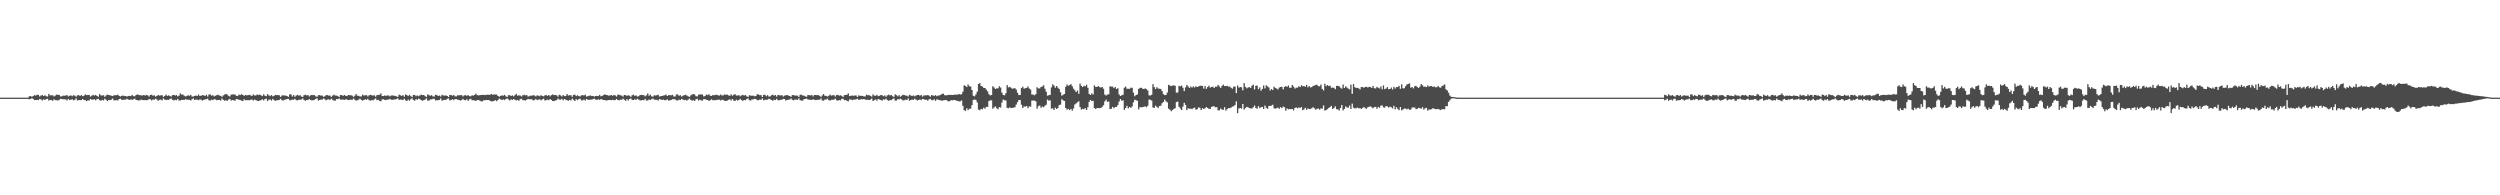 <?xml version="1.0" encoding="UTF-8"?>
<svg xmlns="http://www.w3.org/2000/svg" width="1920" height="150">
  <path d="M0 75.000h1v1.000H0zM1 75.000h1v1.000H1zM2 75.000h1v1.000H2zM3 75.000h1v1.000H3zM4 75.000h1v1.000H4zM5 75.000h1v1.000H5zM6 75.000h1v1.000H6zM7 75.000h1v1.000H7zM8 75.000h1v1.000H8zM9 75.000h1v1.000H9zM10 75.000h1v1.000H10zM11 75.000h1v1.000H11zM12 75.000h1v1.000H12zM13 75.000h1v1.000H13zM14 75.000h1v1.000H14zM15 75.000h1v1.000H15zM16 75.000h1v1.000H16zM17 75.000h1v1.000H17zM18 75.000h1v1.000H18zM19 75.000h1v1.000H19zM20 74.998h1v1.000H20zM21 74.997h1v1.000H21zM22 73.990h1v2.276H22zM23 73.713h1v2.262H23zM24 74.407h1v1.036H24zM25 73.704h1v2.288H25zM26 73.051h1v3.855H26zM27 73.430h1v3.392H27zM28 72.700h1v4.019H28zM29 72.908h1v4.066H29zM30 74.110h1v1.864H30zM31 73.385h1v2.993H31zM32 72.992h1v4.144H32zM33 73.742h1v2.567H33zM34 73.145h1v3.707H34zM35 73.954h1v2.110H35zM36 74.151h1v1.747H36zM37 72.102h1v5.115H37zM38 73.290h1v3.453H38zM39 73.168h1v3.695H39zM40 73.196h1v4.269H40zM41 74.064h1v2.165H41zM42 73.383h1v3.546H42zM43 72.711h1v4.273H43zM44 72.768h1v4.448H44zM45 72.959h1v3.713H45zM46 74.032h1v1.915H46zM47 73.963h1v2.075H47zM48 73.403h1v2.845H48zM49 73.508h1v2.793H49zM50 73.321h1v3.021H50zM51 73.069h1v4.090H51zM52 74.033h1v1.971H52zM53 73.566h1v3.297H53zM54 73.282h1v3.264H54zM55 73.889h1v2.331H55zM56 73.050h1v4.057H56zM57 73.527h1v3.099H57zM58 74.306h1v1.190H58zM59 73.197h1v3.998H59zM60 73.052h1v3.817H60zM61 73.750h1v3.084H61zM62 72.960h1v4.018H62zM63 73.896h1v2.151H63zM64 73.532h1v3.261H64zM65 72.483h1v4.482H65zM66 73.046h1v4.645H66zM67 72.902h1v4.217H67zM68 72.931h1v4.230H68zM69 74.198h1v1.831H69zM70 73.464h1v2.959H70zM71 72.785h1v3.818H71zM72 73.441h1v2.742H72zM73 72.932h1v4.104H73zM74 73.676h1v2.453H74zM75 74.270h1v1.593H75zM76 72.241h1v4.706H76zM77 73.288h1v4.099H77zM78 73.379h1v3.329H78zM79 73.130h1v4.064H79zM80 74.323h1v1.462H80zM81 73.309h1v3.350H81zM82 72.665h1v4.951H82zM83 72.973h1v3.785H83zM84 73.139h1v3.794H84zM85 73.508h1v2.963H85zM86 73.801h1v1.888H86zM87 73.210h1v3.868H87zM88 73.062h1v4.037H88zM89 73.141h1v3.708H89zM90 72.679h1v4.530H90zM91 73.615h1v2.441H91zM92 74.075h1v1.688H92zM93 73.643h1v2.994H93zM94 73.317h1v3.394H94zM95 73.780h1v2.703H95zM96 73.678h1v2.879H96zM97 74.198h1v1.626H97zM98 73.725h1v2.728H98zM99 73.639h1v3.115H99zM100 73.757h1v2.553H100zM101 72.879h1v3.799H101zM102 73.888h1v2.358H102zM103 73.915h1v1.823H103zM104 73.029h1v3.794H104zM105 72.434h1v4.448H105zM106 72.884h1v4.349H106zM107 73.051h1v3.973H107zM108 73.282h1v3.187H108zM109 73.312h1v3.517H109zM110 72.972h1v3.975H110zM111 73.404h1v3.456H111zM112 72.928h1v4.079H112zM113 73.259h1v3.606H113zM114 74.121h1v1.853H114zM115 72.980h1v3.365H115zM116 72.681h1v4.431H116zM117 73.515h1v2.924H117zM118 73.189h1v3.416H118zM119 74.176h1v1.616H119zM120 73.656h1v2.712H120zM121 72.925h1v4.533H121zM122 73.444h1v3.206H122zM123 73.192h1v3.377H123zM124 73.092h1v4.057H124zM125 74.375h1v1.269H125zM126 73.681h1v2.771H126zM127 72.656h1v4.219H127zM128 73.615h1v3.037H128zM129 73.227h1v3.466H129zM130 73.718h1v2.246H130zM131 74.189h1v1.436H131zM132 73.038h1v3.597H132zM133 72.877h1v4.262H133zM134 73.362h1v3.282H134zM135 72.993h1v4.019H135zM136 73.971h1v1.979H136zM137 73.497h1v3.732H137zM138 71.751h1v5.421H138zM139 72.594h1v4.149H139zM140 72.649h1v4.060H140zM141 73.464h1v3.274H141zM142 74.074h1v2.066H142zM143 73.604h1v2.957H143zM144 73.150h1v3.444H144zM145 73.521h1v3.126H145zM146 72.782h1v4.466H146zM147 74.127h1v2.044H147zM148 74.076h1v1.547H148zM149 73.668h1v3.085H149zM150 73.345h1v3.159H150zM151 73.664h1v2.921H151zM152 72.613h1v4.346H152zM153 73.713h1v2.650H153zM154 73.463h1v3.093H154zM155 73.053h1v4.197H155zM156 73.228h1v3.575H156zM157 73.688h1v2.551H157zM158 72.823h1v3.415H158zM159 74.125h1v1.607H159zM160 72.530h1v4.536H160zM161 72.533h1v4.669H161zM162 73.478h1v3.049H162zM163 73.127h1v3.799H163zM164 74.059h1v2.052H164zM165 73.545h1v2.850H165zM166 73.083h1v3.852H166zM167 72.766h1v4.030H167zM168 73.383h1v3.331H168zM169 73.634h1v3.645H169zM170 74.353h1v1.307H170zM171 73.252h1v3.433H171zM172 72.582h1v4.790H172zM173 72.196h1v4.754H173zM174 72.570h1v4.933H174zM175 73.583h1v2.852H175zM176 74.097h1v1.835H176zM177 72.719h1v4.527H177zM178 72.568h1v4.247H178zM179 72.430h1v4.657H179zM180 72.659h1v4.653H180zM181 73.514h1v2.578H181zM182 73.782h1v2.401H182zM183 72.581h1v4.072H183zM184 72.992h1v3.823H184zM185 72.393h1v4.905H185zM186 72.867h1v4.739H186zM187 73.622h1v2.613H187zM188 72.918h1v4.123H188zM189 73.236h1v3.670H189zM190 73.092h1v3.804H190zM191 72.790h1v4.207H191zM192 73.212h1v3.445H192zM193 73.740h1v2.723H193zM194 72.563h1v4.640H194zM195 73.270h1v3.202H195zM196 73.336h1v3.580H196zM197 72.524h1v4.844H197zM198 72.993h1v4.557H198zM199 72.608h1v4.643H199zM200 73.220h1v3.678H200zM201 73.787h1v2.471H201zM202 72.470h1v4.692H202zM203 73.540h1v2.596H203zM204 73.875h1v1.838H204zM205 72.314h1v5.232H205zM206 73.207h1v3.362H206zM207 73.841h1v2.569H207zM208 73.014h1v4.258H208zM209 73.996h1v1.951H209zM210 73.647h1v3.232H210zM211 72.880h1v4.577H211zM212 73.125h1v3.863H212zM213 72.983h1v4.036H213zM214 73.206h1v3.484H214zM215 74.419h1v1.441H215zM216 73.363h1v3.566H216zM217 73.157h1v4.086H217zM218 73.378h1v3.279H218zM219 73.413h1v2.953H219zM220 73.758h1v2.300H220zM221 74.394h1v1.488H221zM222 72.455h1v4.505H222zM223 72.512h1v4.444H223zM224 74.069h1v2.400H224zM225 72.997h1v3.660H225zM226 74.320h1v1.573H226zM227 73.411h1v3.564H227zM228 72.787h1v4.245H228zM229 73.487h1v3.182H229zM230 73.038h1v3.485H230zM231 74.152h1v2.227H231zM232 74.428h1v1.176H232zM233 73.147h1v3.581H233zM234 72.694h1v4.732H234zM235 73.311h1v3.435H235zM236 72.980h1v3.923H236zM237 74.109h1v1.895H237zM238 73.271h1v3.517H238zM239 72.859h1v4.186H239zM240 73.102h1v3.903H240zM241 73.007h1v3.694H241zM242 74.000h1v1.978H242zM243 74.347h1v1.099H243zM244 73.166h1v4.112H244zM245 72.986h1v3.837H245zM246 73.466h1v3.022H246zM247 73.345h1v3.187H247zM248 74.359h1v1.257H248zM249 73.946h1v2.348H249zM250 72.991h1v4.105H250zM251 73.042h1v3.411H251zM252 73.441h1v2.855H252zM253 73.429h1v3.321H253zM254 74.375h1v1.347H254zM255 73.431h1v3.211H255zM256 72.714h1v4.597H256zM257 73.365h1v3.901H257zM258 73.405h1v2.698H258zM259 73.829h1v2.370H259zM260 74.477h1v1.072H260zM261 72.974h1v3.493H261zM262 73.057h1v3.563H262zM263 73.633h1v2.828H263zM264 72.930h1v3.828H264zM265 73.584h1v2.629H265zM266 73.826h1v2.627H266zM267 72.957h1v3.936H267zM268 73.135h1v3.574H268zM269 73.104h1v3.467H269zM270 73.466h1v3.159H270zM271 74.381h1v1.289H271zM272 73.535h1v3.032H272zM273 72.245h1v5.096H273zM274 73.456h1v3.505H274zM275 73.605h1v2.910H275zM276 74.113h1v1.684H276zM277 74.048h1v2.697H277zM278 72.646h1v4.603H278zM279 73.398h1v3.403H279zM280 73.170h1v3.084H280zM281 73.046h1v3.601H281zM282 74.086h1v1.810H282zM283 73.162h1v3.832H283zM284 72.826h1v4.488H284zM285 73.141h1v3.705H285zM286 73.411h1v3.684H286zM287 73.156h1v3.126H287zM288 74.248h1v1.385H288zM289 73.085h1v3.856H289zM290 72.897h1v3.775H290zM291 72.748h1v4.734H291zM292 71.750h1v6.068H292zM293 73.657h1v2.753H293zM294 73.766h1v2.457H294zM295 73.313h1v3.409H295zM296 73.554h1v3.347H296zM297 73.333h1v3.135H297zM298 73.302h1v3.185H298zM299 74.040h1v1.899H299zM300 73.347h1v3.242H300zM301 73.273h1v3.364H301zM302 73.522h1v2.988H302zM303 73.650h1v2.710H303zM304 74.026h1v2.001H304zM305 74.399h1v1.116H305zM306 72.674h1v4.019H306zM307 73.147h1v3.303H307zM308 73.615h1v2.970H308zM309 73.069h1v3.780H309zM310 74.232h1v1.541H310zM311 72.489h1v4.583H311zM312 73.078h1v4.473H312zM313 73.791h1v2.640H313zM314 72.878h1v4.434H314zM315 73.824h1v2.342H315zM316 74.533h1v1.000H316zM317 72.948h1v3.925H317zM318 72.886h1v4.414H318zM319 73.857h1v2.318H319zM320 73.289h1v3.301H320zM321 73.905h1v1.812H321zM322 73.249h1v2.970H322zM323 72.656h1v4.238H323zM324 73.044h1v4.315H324zM325 72.916h1v3.975H325zM326 73.890h1v2.613H326zM327 74.415h1v1.115H327zM328 72.435h1v4.891H328zM329 73.105h1v4.097H329zM330 73.551h1v2.858H330zM331 73.044h1v3.278H331zM332 74.016h1v1.850H332zM333 74.123h1v1.770H333zM334 72.733h1v4.445H334zM335 73.013h1v4.016H335zM336 73.728h1v3.246H336zM337 73.377h1v3.370H337zM338 74.137h1v1.455H338zM339 72.831h1v4.592H339zM340 73.322h1v3.497H340zM341 73.426h1v3.249H341zM342 73.275h1v3.454H342zM343 73.745h1v2.143H343zM344 74.515h1v1.125H344zM345 72.912h1v4.245H345zM346 72.918h1v3.878H346zM347 73.598h1v2.605H347zM348 72.848h1v4.095H348zM349 73.969h1v2.105H349zM350 74.011h1v2.112H350zM351 73.155h1v3.379H351zM352 73.284h1v3.437H352zM353 73.048h1v4.209H353zM354 72.998h1v3.909H354zM355 74.049h1v1.852H355zM356 73.242h1v3.587H356zM357 73.072h1v3.918H357zM358 73.606h1v2.641H358zM359 73.020h1v4.425H359zM360 73.826h1v2.490H360zM361 73.952h1v1.900H361zM362 73.235h1v3.718H362zM363 73.410h1v3.574H363zM364 72.845h1v4.312H364zM365 71.952h1v5.492H365zM366 73.051h1v3.905H366zM367 73.260h1v3.464H367zM368 73.095h1v4.208H368zM369 72.945h1v4.849H369zM370 72.849h1v5.050H370zM371 72.848h1v4.125H371zM372 73.037h1v4.010H372zM373 72.824h1v3.979H373zM374 72.720h1v4.112H374zM375 72.823h1v4.007H375zM376 72.701h1v4.758H376zM377 72.165h1v5.765H377zM378 72.871h1v4.833H378zM379 72.446h1v5.019H379zM380 72.631h1v4.256H380zM381 72.658h1v5.111H381zM382 73.715h1v2.970H382zM383 74.273h1v1.383H383zM384 73.668h1v2.604H384zM385 73.198h1v3.633H385zM386 73.524h1v2.829H386zM387 72.787h1v4.139H387zM388 73.916h1v2.186H388zM389 74.476h1v1.072H389zM390 73.100h1v3.277H390zM391 73.056h1v4.085H391zM392 73.718h1v2.596H392zM393 73.280h1v3.482H393zM394 73.967h1v2.051H394zM395 73.105h1v3.468H395zM396 72.089h1v5.070H396zM397 73.479h1v3.251H397zM398 73.190h1v4.219H398zM399 73.347h1v2.844H399zM400 74.099h1v1.721H400zM401 73.220h1v3.689H401zM402 72.736h1v4.214H402zM403 73.265h1v3.950H403zM404 72.962h1v3.704H404zM405 74.074h1v1.869H405zM406 73.951h1v2.293H406zM407 73.407h1v2.831H407zM408 73.505h1v2.793H408zM409 73.096h1v4.044H409zM410 73.326h1v3.507H410zM411 74.047h1v1.938H411zM412 73.271h1v3.613H412zM413 73.398h1v3.162H413zM414 73.956h1v2.270H414zM415 73.067h1v4.029H415zM416 73.725h1v2.591H416zM417 73.990h1v1.775H417zM418 73.199h1v3.989H418zM419 73.060h1v3.828H419zM420 73.587h1v2.945H420zM421 72.965h1v4.013H421zM422 73.993h1v2.052H422zM423 73.071h1v3.727H423zM424 72.489h1v5.066H424zM425 73.049h1v4.645H425zM426 72.912h1v4.249H426zM427 73.221h1v3.730H427zM428 74.255h1v1.400H428zM429 72.777h1v3.668H429zM430 73.258h1v3.351H430zM431 74.012h1v1.868H431zM432 72.944h1v4.088H432zM433 73.838h1v2.206H433zM434 73.795h1v2.793H434zM435 72.236h1v4.710H435zM436 73.293h1v4.095H436zM437 73.176h1v3.534H437zM438 73.129h1v4.065H438zM439 74.324h1v1.361H439zM440 72.977h1v3.738H440zM441 72.669h1v4.943H441zM442 73.822h1v2.248H442zM443 73.145h1v3.783H443zM444 73.802h1v2.342H444zM445 74.064h1v1.710H445zM446 73.211h1v3.865H446zM447 73.062h1v4.033H447zM448 73.292h1v3.176H448zM449 72.686h1v4.516H449zM450 74.134h1v1.862H450zM451 73.808h1v2.828H451zM452 73.522h1v3.188H452zM453 73.318h1v3.126H453zM454 73.780h1v2.775H454zM455 73.679h1v2.457H455zM456 74.199h1v1.503H456zM457 73.725h1v2.778H457zM458 73.639h1v3.115H458zM459 73.842h1v2.335H459zM460 72.881h1v3.794H460zM461 73.917h1v2.157H461zM462 73.632h1v2.825H462zM463 73.031h1v3.791H463zM464 72.435h1v4.447H464zM465 72.887h1v4.345H465zM466 73.051h1v3.973H466zM467 73.488h1v3.339H467zM468 73.313h1v3.429H468zM469 72.973h1v3.973H469zM470 73.598h1v3.071H470zM471 72.930h1v4.076H471zM472 73.260h1v3.606H472zM473 74.121h1v1.852H473zM474 72.681h1v4.100H474zM475 72.735h1v4.377H475zM476 73.191h1v3.333H476zM477 73.401h1v3.202H477zM478 74.183h1v1.609H478zM479 72.926h1v3.709H479zM480 73.039h1v4.418H480zM481 73.679h1v2.466H481zM482 73.093h1v4.055H482zM483 73.523h1v2.533H483zM484 74.375h1v1.206H484zM485 73.189h1v3.565H485zM486 72.656h1v4.218H486zM487 73.617h1v2.639H487zM488 73.228h1v3.465H488zM489 74.141h1v1.692H489zM490 73.881h1v2.548H490zM491 73.038h1v4.036H491zM492 72.878h1v4.261H492zM493 72.993h1v3.818H493zM494 73.092h1v3.919H494zM495 73.971h1v1.970H495zM496 73.217h1v4.011H496zM497 71.752h1v5.420H497zM498 73.574h1v2.813H498zM499 72.649h1v4.089H499zM500 74.031h1v2.109H500zM501 74.187h1v1.484H501zM502 73.150h1v3.412H502zM503 73.352h1v3.294H503zM504 73.133h1v3.513H504zM505 72.782h1v4.466H505zM506 74.127h1v1.943H506zM507 73.834h1v2.626H507zM508 73.668h1v3.085H508zM509 73.345h1v3.159H509zM510 73.184h1v3.772H510zM511 72.614h1v4.346H511zM512 73.713h1v2.596H512zM513 73.053h1v4.196H513zM514 73.065h1v3.998H514zM515 73.228h1v3.575H515zM516 72.823h1v3.416H516zM517 74.102h1v2.077H517zM518 74.061h1v2.288H518zM519 72.530h1v4.535H519zM520 72.533h1v4.669H520zM521 73.596h1v2.883H521zM522 73.127h1v3.799H522zM523 74.155h1v1.848H523zM524 73.545h1v2.908H524zM525 73.083h1v3.852H525zM526 72.766h1v3.930H526zM527 73.383h1v3.896H527zM528 73.927h1v2.603H528zM529 74.410h1v1.250H529zM530 73.246h1v3.438H530zM531 72.582h1v4.790H531zM532 72.196h1v4.754H532zM533 72.570h1v4.933H533zM534 73.856h1v2.360H534zM535 74.077h1v1.825H535zM536 72.719h1v4.527H536zM537 72.568h1v4.029H537zM538 72.430h1v4.657H538zM539 72.659h1v4.652H539zM540 74.033h1v2.059H540zM541 73.782h1v2.425H541zM542 72.581h1v4.072H542zM543 72.992h1v3.823H543zM544 72.393h1v5.213H544zM545 73.514h1v3.366H545zM546 73.657h1v2.608H546zM547 72.918h1v4.123H547zM548 73.236h1v3.670H548zM549 72.790h1v4.207H549zM550 72.859h1v3.764H550zM551 73.212h1v3.445H551zM552 73.447h1v3.092H552zM553 72.563h1v4.640H553zM554 73.296h1v3.227H554zM555 73.229h1v3.687H555zM556 72.524h1v4.844H556zM557 72.813h1v4.737H557zM558 72.608h1v4.643H558zM559 73.268h1v3.370H559zM560 73.596h1v2.662H560zM561 72.470h1v4.692H561zM562 73.540h1v2.483H562zM563 72.829h1v4.319H563zM564 72.314h1v5.232H564zM565 73.336h1v3.233H565zM566 73.399h1v3.873H566zM567 73.014h1v3.737H567zM568 73.996h1v1.951H568zM569 73.271h1v3.608H569zM570 72.880h1v4.577H570zM571 73.441h1v3.355H571zM572 72.983h1v4.036H572zM573 73.966h1v2.112H573zM574 74.467h1v1.039H574zM575 73.157h1v3.771H575zM576 73.378h1v3.865H576zM577 73.590h1v2.740H577zM578 73.413h1v2.953H578zM579 73.910h1v1.990H579zM580 73.775h1v2.320H580zM581 72.455h1v4.505H581zM582 72.512h1v4.444H582zM583 73.119h1v3.385H583zM584 72.997h1v3.660H584zM585 74.497h1v1.138H585zM586 72.790h1v4.243H586zM587 72.787h1v3.838H587zM588 73.858h1v2.810H588zM589 73.038h1v3.485H589zM590 74.152h1v1.692H590zM591 74.031h1v2.206H591zM592 73.147h1v3.581H592zM593 72.694h1v4.732H593zM594 73.490h1v3.074H594zM595 72.980h1v3.923H595zM596 74.193h1v1.687H596zM597 72.859h1v4.186H597zM598 73.102h1v3.903H598zM599 73.382h1v3.286H599zM600 73.007h1v3.694H600zM601 74.112h1v1.793H601zM602 73.465h1v2.590H602zM603 73.166h1v4.112H603zM604 72.986h1v3.837H604zM605 73.345h1v3.187H605zM606 73.718h1v2.703H606zM607 74.363h1v1.253H607zM608 72.991h1v3.665H608zM609 73.042h1v4.054H609zM610 73.392h1v3.061H610zM611 73.441h1v3.123H611zM612 73.429h1v3.321H612zM613 74.459h1v1.057H613zM614 72.804h1v4.087H614zM615 72.714h1v4.597H615zM616 73.365h1v3.901H616zM617 73.405h1v2.794H617zM618 74.093h1v1.875H618zM619 74.237h1v1.448H619zM620 72.974h1v3.493H620zM621 73.057h1v3.564H621zM622 73.324h1v3.318H622zM623 72.930h1v3.828H623zM624 74.033h1v2.181H624zM625 72.957h1v3.703H625zM626 72.985h1v3.908H626zM627 73.135h1v3.573H627zM628 73.104h1v3.484H628zM629 73.531h1v3.094H629zM630 74.383h1v1.140H630zM631 73.333h1v3.753H631zM632 72.245h1v5.096H632zM633 73.515h1v3.000H633zM634 73.605h1v2.846H634zM635 74.150h1v1.606H635zM636 73.516h1v3.446H636zM637 72.646h1v4.603H637zM638 73.398h1v3.269H638zM639 73.170h1v3.477H639zM640 73.046h1v3.501H640zM641 74.120h1v1.618H641zM642 73.005h1v3.989H642zM643 72.826h1v4.488H643zM644 73.486h1v3.360H644zM645 73.156h1v3.939H645zM646 73.620h1v2.305H646zM647 74.462h1v1.435H647zM648 73.085h1v3.856H648zM649 72.897h1v3.892H649zM650 72.743h1v4.739H650zM651 71.750h1v6.068H651zM652 73.762h1v2.648H652zM653 73.600h1v2.823H653zM654 73.313h1v3.588H654zM655 73.554h1v2.995H655zM656 73.333h1v3.154H656zM657 73.302h1v3.053H657zM658 74.426h1v1.411H658zM659 73.273h1v3.364H659zM660 73.522h1v3.026H660zM661 73.606h1v2.535H661zM662 73.650h1v2.710H662zM663 74.026h1v2.001H663zM664 74.087h1v2.423H664zM665 72.674h1v4.019H665zM666 73.147h1v3.439H666zM667 73.069h1v3.780H667zM668 73.625h1v2.883H668zM669 74.232h1v1.427H669zM670 72.489h1v5.062H670zM671 73.460h1v3.505H671zM672 73.565h1v2.815H672zM673 72.878h1v4.434H673zM674 73.824h1v2.225H674zM675 73.594h1v2.848H675zM676 72.886h1v3.987H676zM677 73.162h1v4.138H677zM678 73.857h1v2.435H678zM679 73.289h1v3.301H679zM680 74.279h1v1.439H680zM681 73.197h1v3.697H681zM682 72.656h1v4.703H682zM683 73.246h1v3.704H683zM684 72.916h1v3.975H684zM685 73.890h1v2.230H685zM686 74.422h1v1.109H686zM687 72.435h1v4.891H687zM688 73.105h1v4.097H688zM689 73.958h1v2.108H689zM690 73.044h1v3.278H690zM691 74.310h1v1.444H691zM692 73.528h1v2.837H692zM693 72.733h1v4.445H693zM694 73.018h1v3.956H694zM695 73.377h1v3.130H695zM696 73.512h1v3.235H696zM697 74.137h1v1.443H697zM698 72.831h1v4.592H698zM699 73.322h1v3.497H699zM700 73.803h1v2.646H700zM701 73.275h1v3.454H701zM702 73.978h1v1.870H702zM703 73.434h1v3.040H703zM704 72.912h1v4.245H704zM705 72.918h1v3.858H705zM706 73.469h1v2.919H706zM707 72.848h1v4.095H707zM708 74.174h1v1.813H708zM709 73.387h1v2.820H709zM710 73.155h1v3.565H710zM711 73.284h1v3.296H711zM712 72.998h1v4.260H712zM713 73.441h1v2.906H713zM714 74.265h1v1.636H714zM715 73.072h1v3.757H715zM716 73.277h1v3.714H716zM717 73.770h1v2.477H717zM718 73.020h1v4.425H718zM719 73.866h1v2.441H719zM720 73.432h1v3.090H720zM721 73.235h1v3.718H721zM722 72.845h1v4.139H722zM723 72.091h1v5.353H723zM724 71.952h1v5.063H724zM725 73.051h1v3.905H725zM726 73.260h1v3.464H726zM727 73.095h1v4.208H727zM728 72.827h1v5.093H728zM729 72.892h1v4.729H729zM730 72.835h1v4.023H730zM731 72.941h1v4.124H731zM732 72.840h1v3.972H732zM733 72.671h1v4.172H733zM734 72.715h1v4.668H734zM735 72.666h1v4.775H735zM736 72.158h1v5.748H736zM737 72.615h1v5.145H737zM738 72.395h1v4.686H738zM739 70.474h1v10.830H739zM740 65.541h1v19.079H740zM741 65.976h1v19.184H741zM742 66.858h1v16.268H742zM743 64.865h1v19.725H743zM744 66.198h1v17.382H744zM745 66.436h1v16.994H745zM746 69.130h1v11.626H746zM747 73.515h1v3.230H747zM748 73.981h1v2.384H748zM749 72.506h1v4.258H749zM750 70.432h1v8.187H750zM751 64.532h1v19.569H751zM752 63.790h1v20.894H752zM753 66.021h1v17.615H753zM754 66.444h1v17.453H754zM755 67.491h1v15.207H755zM756 67.599h1v15.883H756zM757 68.843h1v13.193H757zM758 70.216h1v11.900H758zM759 72.397h1v5.288H759zM760 73.261h1v3.754H760zM761 72.937h1v4.172H761zM762 66.257h1v17.227H762zM763 67.227h1v15.326H763zM764 68.327h1v13.344H764zM765 67.819h1v15.323H765zM766 67.896h1v16.012H766zM767 66.248h1v15.974H767zM768 67.231h1v15.363H768zM769 71.108h1v7.620H769zM770 72.948h1v3.503H770zM771 73.238h1v3.717H771zM772 71.626h1v5.561H772zM773 65.331h1v17.518H773zM774 67.124h1v16.014H774zM775 66.700h1v15.730H775zM776 67.377h1v15.640H776zM777 68.189h1v14.659H777zM778 67.864h1v14.839H778zM779 67.732h1v14.600H779zM780 68.801h1v11.460H780zM781 71.216h1v7.269H781zM782 73.046h1v3.768H782zM783 72.934h1v3.962H783zM784 67.633h1v12.800H784zM785 66.538h1v16.393H785zM786 68.095h1v13.563H786zM787 67.715h1v14.218H787zM788 67.457h1v13.963H788zM789 66.429h1v16.644H789zM790 67.979h1v13.706H790zM791 68.763h1v13.206H791zM792 72.605h1v4.668H792zM793 72.586h1v4.677H793zM794 73.172h1v4.060H794zM795 72.321h1v5.515H795zM796 67.015h1v16.477H796zM797 67.901h1v13.654H797zM798 67.885h1v13.113H798zM799 66.883h1v15.868H799zM800 66.413h1v15.405H800zM801 65.476h1v16.910H801zM802 68.120h1v13.130H802zM803 70.423h1v9.997H803zM804 73.470h1v2.996H804zM805 73.133h1v4.188H805zM806 72.840h1v4.194H806zM807 67.107h1v16.364H807zM808 64.786h1v18.408H808zM809 65.746h1v18.727H809zM810 67.371h1v15.340H810zM811 66.033h1v17.695H811zM812 67.335h1v15.523H812zM813 68.335h1v12.357H813zM814 70.856h1v9.498H814zM815 73.488h1v2.708H815zM816 72.736h1v4.362H816zM817 72.206h1v5.327H817zM818 66.616h1v16.400H818zM819 64.924h1v19.340H819zM820 65.844h1v17.755H820zM821 65.346h1v19.193H821zM822 64.586h1v18.998H822zM823 66.186h1v18.876H823zM824 68.122h1v15.144H824zM825 69.381h1v10.841H825zM826 70.725h1v8.672H826zM827 69.542h1v9.060H827zM828 72.060h1v5.659H828zM829 64.210h1v17.995H829zM830 65.965h1v18.220H830zM831 66.849h1v16.696H831zM832 65.904h1v17.991H832zM833 66.252h1v16.817H833zM834 65.098h1v19.358H834zM835 67.415h1v14.984H835zM836 72.153h1v6.093H836zM837 72.902h1v3.839H837zM838 71.679h1v5.870H838zM839 72.603h1v4.754H839zM840 65.596h1v17.275H840zM841 66.783h1v16.914H841zM842 66.753h1v16.226H842zM843 66.070h1v16.930H843zM844 66.920h1v16.072H844zM845 67.237h1v15.761H845zM846 66.828h1v15.266H846zM847 68.148h1v12.717H847zM848 72.597h1v5.301H848zM849 73.388h1v3.113H849zM850 72.580h1v5.646H850zM851 72.421h1v5.437H851zM852 66.303h1v17.401H852zM853 66.508h1v17.011H853zM854 66.531h1v15.561H854zM855 67.676h1v15.468H855zM856 66.793h1v15.446H856zM857 68.358h1v13.742H857zM858 67.665h1v13.087H858zM859 72.547h1v5.471H859zM860 73.704h1v2.356H860zM861 73.176h1v4.235H861zM862 72.734h1v4.272H862zM863 67.318h1v17.044H863zM864 66.501h1v16.517H864zM865 68.165h1v13.088H865zM866 68.166h1v15.049H866zM867 68.245h1v13.914H867zM868 67.316h1v15.518H868zM869 67.425h1v14.222H869zM870 71.103h1v7.492H870zM871 73.935h1v2.597H871zM872 72.938h1v4.045H872zM873 72.567h1v4.794H873zM874 68.320h1v15.693H874zM875 67.441h1v14.818H875zM876 67.437h1v14.935H876zM877 68.076h1v14.259H877zM878 68.391h1v13.613H878zM879 67.898h1v13.708H879zM880 68.500h1v13.810H880zM881 69.479h1v11.790H881zM882 73.234h1v3.204H882zM883 73.343h1v3.317H883zM884 72.764h1v4.477H884zM885 64.621h1v17.933H885zM886 66.919h1v15.988H886zM887 68.383h1v12.779H887zM888 66.975h1v15.173H888zM889 68.008h1v14.970H889zM890 68.145h1v13.271H890zM891 68.281h1v12.911H891zM892 69.980h1v9.344H892zM893 72.276h1v6.053H893zM894 73.061h1v3.378H894zM895 72.911h1v4.888H895zM896 71.057h1v7.580H896zM897 65.130h1v18.347H897zM898 65.695h1v18.519H898zM899 66.166h1v19.281H899zM900 65.735h1v18.825H900zM901 65.539h1v18.126H901zM902 65.890h1v17.219H902zM903 71.132h1v7.275H903zM904 71.052h1v6.973H904zM905 65.930h1v16.113H905zM906 66.323h1v17.028H906zM907 65.669h1v18.811H907zM908 67.355h1v14.509H908zM909 69.926h1v9.015H909zM910 67.117h1v13.465H910zM911 65.226h1v19.352H911zM912 66.349h1v16.804H912zM913 67.530h1v16.040H913zM914 66.467h1v16.994H914zM915 67.271h1v16.588H915zM916 66.369h1v16.673H916zM917 67.168h1v15.470H917zM918 66.250h1v18.065H918zM919 66.796h1v17.091H919zM920 66.335h1v16.110H920zM921 65.950h1v16.912H921zM922 65.795h1v18.727H922zM923 66.058h1v17.055H923zM924 68.033h1v15.658H924zM925 66.017h1v17.114H925zM926 68.198h1v14.037H926zM927 66.871h1v16.019H927zM928 65.817h1v17.831H928zM929 67.321h1v16.302H929zM930 66.782h1v15.338H930zM931 66.566h1v15.144H931zM932 67.650h1v14.020H932zM933 66.511h1v15.968H933zM934 66.585h1v15.726H934zM935 65.161h1v19.627H935zM936 66.362h1v18.318H936zM937 67.540h1v15.801H937zM938 65.994h1v18.187H938zM939 64.958h1v19.388H939zM940 66.088h1v16.231H940zM941 66.088h1v18.792H941zM942 65.887h1v17.988H942zM943 66.586h1v16.341H943zM944 66.476h1v16.633H944zM945 67.448h1v15.213H945zM946 68.073h1v13.755H946zM947 66.501h1v15.162H947zM948 66.520h1v14.090H948zM949 71.515h1v6.345H949zM950 65.634h1v21.252H950zM951 67.328h1v15.964H951zM952 66.831h1v16.097H952zM953 67.058h1v16.396H953zM954 69.400h1v10.421H954zM955 63.803h1v20.373H955zM956 66.705h1v16.314H956zM957 67.852h1v14.218H957zM958 67.216h1v15.153H958zM959 66.890h1v16.103H959zM960 67.548h1v15.753H960zM961 65.826h1v17.462H961zM962 65.017h1v17.415H962zM963 68.660h1v12.387H963zM964 65.901h1v17.000H964zM965 65.696h1v17.789H965zM966 68.512h1v12.999H966zM967 67.125h1v15.921H967zM968 69.634h1v12.708H968zM969 68.322h1v13.787H969zM970 65.662h1v18.037H970zM971 67.912h1v13.146H971zM972 65.471h1v17.300H972zM973 66.340h1v17.280H973zM974 67.157h1v14.311H974zM975 69.505h1v11.779H975zM976 68.372h1v12.794H976zM977 69.183h1v11.267H977zM978 66.559h1v16.597H978zM979 67.514h1v15.973H979zM980 68.070h1v14.961H980zM981 68.652h1v13.993H981zM982 67.246h1v16.307H982zM983 66.824h1v15.479H983zM984 66.651h1v16.470H984zM985 68.605h1v13.232H985zM986 66.732h1v15.649H986zM987 66.079h1v18.988H987zM988 66.694h1v16.584H988zM989 65.644h1v18.367H989zM990 67.435h1v16.218H990zM991 67.364h1v16.627H991zM992 65.252h1v18.402H992zM993 66.514h1v18.294H993zM994 68.040h1v14.894H994zM995 67.313h1v15.184H995zM996 67.277h1v15.943H996zM997 66.236h1v16.298H997zM998 66.912h1v16.028H998zM999 65.511h1v16.672H999zM1000 66.271h1v18.347H1000zM1001 66.060h1v17.957H1001zM1002 66.652h1v16.153H1002zM1003 65.174h1v19.128H1003zM1004 67.095h1v16.167H1004zM1005 66.066h1v17.785H1005zM1006 67.165h1v16.436H1006zM1007 66.856h1v16.220H1007zM1008 65.933h1v16.375H1008zM1009 65.671h1v17.543H1009zM1010 65.227h1v19.057H1010zM1011 65.114h1v18.469H1011zM1012 66.220h1v17.131H1012zM1013 66.273h1v17.961H1013zM1014 64.921h1v18.316H1014zM1015 68.291h1v15.144H1015zM1016 69.466h1v11.547H1016zM1017 64.333h1v20.589H1017zM1018 66.132h1v18.387H1018zM1019 65.342h1v18.456H1019zM1020 66.107h1v16.839H1020zM1021 65.732h1v16.489H1021zM1022 67.355h1v13.946H1022zM1023 67.226h1v16.484H1023zM1024 67.476h1v15.497H1024zM1025 68.487h1v13.199H1025zM1026 65.954h1v17.927H1026zM1027 65.937h1v18.064H1027zM1028 66.230h1v18.658H1028zM1029 67.311h1v15.696H1029zM1030 68.074h1v12.585H1030zM1031 64.946h1v19.870H1031zM1032 67.577h1v16.064H1032zM1033 66.292h1v15.462H1033zM1034 67.238h1v15.302H1034zM1035 68.035h1v14.660H1035zM1036 68.661h1v12.466H1036zM1037 65.028h1v18.698H1037zM1038 72.074h1v7.477H1038zM1039 64.583h1v18.108H1039zM1040 66.895h1v16.375H1040zM1041 67.517h1v15.606H1041zM1042 67.445h1v15.189H1042zM1043 67.872h1v15.373H1043zM1044 68.658h1v14.314H1044zM1045 66.828h1v16.899H1045zM1046 66.891h1v16.025H1046zM1047 67.452h1v14.660H1047zM1048 66.768h1v16.451H1048zM1049 66.617h1v16.837H1049zM1050 67.220h1v15.096H1050zM1051 66.668h1v15.348H1051zM1052 66.877h1v14.794H1052zM1053 67.525h1v14.872H1053zM1054 66.014h1v17.152H1054zM1055 67.721h1v14.500H1055zM1056 67.946h1v14.104H1056zM1057 66.721h1v16.795H1057zM1058 67.356h1v14.724H1058zM1059 67.949h1v14.818H1059zM1060 66.406h1v14.788H1060zM1061 68.598h1v12.365H1061zM1062 65.583h1v16.872H1062zM1063 68.453h1v14.247H1063zM1064 67.973h1v13.424H1064zM1065 66.857h1v14.926H1065zM1066 68.489h1v14.132H1066zM1067 68.349h1v13.542H1067zM1068 67.222h1v15.134H1068zM1069 68.724h1v14.573H1069zM1070 66.677h1v14.552H1070zM1071 67.983h1v15.974H1071zM1072 66.845h1v15.478H1072zM1073 66.890h1v16.793H1073zM1074 65.925h1v18.698H1074zM1075 68.182h1v13.972H1075zM1076 64.762h1v19.970H1076zM1077 67.832h1v16.302H1077zM1078 67.788h1v15.565H1078zM1079 66.180h1v17.239H1079zM1080 64.844h1v19.148H1080zM1081 64.438h1v18.952H1081zM1082 64.023h1v20.306H1082zM1083 67.315h1v16.871H1083zM1084 66.860h1v15.802H1084zM1085 67.871h1v14.621H1085zM1086 66.263h1v16.281H1086zM1087 65.879h1v17.974H1087zM1088 66.925h1v16.613H1088zM1089 67.517h1v15.283H1089zM1090 66.463h1v16.596H1090zM1091 64.587h1v19.032H1091zM1092 65.471h1v16.832H1092zM1093 66.676h1v17.481H1093zM1094 66.460h1v16.725H1094zM1095 66.914h1v15.926H1095zM1096 65.626h1v19.333H1096zM1097 66.534h1v17.568H1097zM1098 66.091h1v18.103H1098zM1099 66.094h1v17.781H1099zM1100 66.760h1v16.265H1100zM1101 66.402h1v17.171H1101zM1102 67.016h1v16.838H1102zM1103 66.951h1v16.907H1103zM1104 65.997h1v17.652H1104zM1105 67.060h1v17.138H1105zM1106 67.336h1v17.222H1106zM1107 66.029h1v17.766H1107zM1108 65.571h1v18.355H1108zM1109 64.816h1v19.026H1109zM1110 68.612h1v12.841H1110zM1111 69.418h1v12.205H1111zM1112 71.192h1v7.115H1112zM1113 73.367h1v3.653H1113zM1114 74.328h1v1.502H1114zM1115 74.458h1v1.023H1115zM1116 74.525h1v1.000H1116zM1117 74.709h1v1.000H1117zM1118 74.913h1v1.000H1118zM1119 74.959h1v1.000H1119zM1120 74.983h1v1.000H1120zM1121 74.993h1v1.000H1121zM1122 74.997h1v1.000H1122zM1123 74.999h1v1.000H1123zM1124 74.999h1v1.000H1124zM1125 75.000h1v1.000H1125zM1126 75.000h1v1.000H1126zM1127 75.000h1v1.000H1127zM1128 75.000h1v1.000H1128zM1129 75.000h1v1.000H1129zM1130 75.000h1v1.000H1130zM1131 75.000h1v1.000H1131zM1132 75.000h1v1.000H1132zM1133 75.000h1v1.000H1133zM1134 75.000h1v1.000H1134zM1135 75.000h1v1.000H1135zM1136 75.000h1v1.000H1136zM1137 75.000h1v1.000H1137zM1138 75.000h1v1.000H1138zM1139 75.000h1v1.000H1139zM1140 75.000h1v1.000H1140zM1141 75.000h1v1.000H1141zM1142 75.000h1v1.000H1142zM1143 75.000h1v1.000H1143zM1144 75.000h1v1.000H1144zM1145 75.000h1v1.000H1145zM1146 75.000h1v1.000H1146zM1147 75.000h1v1.000H1147zM1148 75.000h1v1.000H1148zM1149 75.000h1v1.000H1149zM1150 75.000h1v1.000H1150zM1151 75.000h1v1.000H1151zM1152 75.000h1v1.000H1152zM1153 75.000h1v1.000H1153zM1154 75.000h1v1.000H1154zM1155 75.000h1v1.000H1155zM1156 75.000h1v1.000H1156zM1157 75.000h1v1.000H1157zM1158 75.000h1v1.000H1158zM1159 75.000h1v1.000H1159zM1160 75.000h1v1.000H1160zM1161 75.000h1v1.000H1161zM1162 75.000h1v1.000H1162zM1163 75.000h1v1.000H1163zM1164 75.000h1v1.000H1164zM1165 75.000h1v1.000H1165zM1166 75.000h1v1.000H1166zM1167 75.000h1v1.000H1167zM1168 75.000h1v1.000H1168zM1169 75.000h1v1.000H1169zM1170 75.000h1v1.000H1170zM1171 75.000h1v1.000H1171zM1172 75.000h1v1.000H1172zM1173 75.000h1v1.000H1173zM1174 75.000h1v1.000H1174zM1175 75.000h1v1.000H1175zM1176 75.000h1v1.000H1176zM1177 75.000h1v1.000H1177zM1178 75.000h1v1.000H1178zM1179 75.000h1v1.000H1179zM1180 75.000h1v1.000H1180zM1181 75.000h1v1.000H1181zM1182 75.000h1v1.000H1182zM1183 75.000h1v1.000H1183zM1184 75.000h1v1.000H1184zM1185 75.000h1v1.000H1185zM1186 75.000h1v1.000H1186zM1187 75.000h1v1.000H1187zM1188 75.000h1v1.000H1188zM1189 75.000h1v1.000H1189zM1190 75.000h1v1.000H1190zM1191 75.000h1v1.000H1191zM1192 75.000h1v1.000H1192zM1193 75.000h1v1.000H1193zM1194 75.000h1v1.000H1194zM1195 75.000h1v1.000H1195zM1196 75.000h1v1.000H1196zM1197 75.000h1v1.000H1197zM1198 75.000h1v1.000H1198zM1199 75.000h1v1.000H1199zM1200 75.000h1v1.000H1200zM1201 75.000h1v1.000H1201zM1202 75.000h1v1.000H1202zM1203 75.000h1v1.000H1203zM1204 75.000h1v1.000H1204zM1205 75.000h1v1.000H1205zM1206 75.000h1v1.000H1206zM1207 75.000h1v1.000H1207zM1208 75.000h1v1.000H1208zM1209 75.000h1v1.000H1209zM1210 75.000h1v1.000H1210zM1211 75.000h1v1.000H1211zM1212 75.000h1v1.000H1212zM1213 75.000h1v1.000H1213zM1214 75.000h1v1.000H1214zM1215 75.000h1v1.000H1215zM1216 75.000h1v1.000H1216zM1217 75.000h1v1.000H1217zM1218 75.000h1v1.000H1218zM1219 75.000h1v1.000H1219zM1220 75.000h1v1.000H1220zM1221 75.000h1v1.000H1221zM1222 75.000h1v1.000H1222zM1223 75.000h1v1.000H1223zM1224 75.000h1v1.000H1224zM1225 75.000h1v1.000H1225zM1226 75.000h1v1.000H1226zM1227 75.000h1v1.000H1227zM1228 75.000h1v1.000H1228zM1229 75.000h1v1.000H1229zM1230 75.000h1v1.000H1230zM1231 75.000h1v1.000H1231zM1232 75.000h1v1.000H1232zM1233 75.000h1v1.000H1233zM1234 75.000h1v1.000H1234zM1235 75.000h1v1.000H1235zM1236 75.000h1v1.000H1236zM1237 75.000h1v1.000H1237zM1238 75.000h1v1.000H1238zM1239 75.000h1v1.000H1239zM1240 75.000h1v1.000H1240zM1241 75.000h1v1.000H1241zM1242 75.000h1v1.000H1242zM1243 75.000h1v1.000H1243zM1244 75.000h1v1.000H1244zM1245 75.000h1v1.000H1245zM1246 75.000h1v1.000H1246zM1247 75.000h1v1.000H1247zM1248 75.000h1v1.000H1248zM1249 75.000h1v1.000H1249zM1250 75.000h1v1.000H1250zM1251 75.000h1v1.000H1251zM1252 75.000h1v1.000H1252zM1253 75.000h1v1.000H1253zM1254 75.000h1v1.000H1254zM1255 75.000h1v1.000H1255zM1256 75.000h1v1.000H1256zM1257 75.000h1v1.000H1257zM1258 75.000h1v1.000H1258zM1259 75.000h1v1.000H1259zM1260 75.000h1v1.000H1260zM1261 75.000h1v1.000H1261zM1262 75.000h1v1.000H1262zM1263 75.000h1v1.000H1263zM1264 75.000h1v1.000H1264zM1265 75.000h1v1.000H1265zM1266 75.000h1v1.000H1266zM1267 75.000h1v1.000H1267zM1268 75.000h1v1.000H1268zM1269 75.000h1v1.000H1269zM1270 75.000h1v1.000H1270zM1271 75.000h1v1.000H1271zM1272 75.000h1v1.000H1272zM1273 75.000h1v1.000H1273zM1274 75.000h1v1.000H1274zM1275 75.000h1v1.000H1275zM1276 75.000h1v1.000H1276zM1277 75.000h1v1.000H1277zM1278 72.813h1v4.221H1278zM1279 73.104h1v3.443H1279zM1280 73.888h1v1.846H1280zM1281 72.389h1v5.003H1281zM1282 73.273h1v3.475H1282zM1283 73.397h1v3.108H1283zM1284 73.060h1v4.161H1284zM1285 73.786h1v2.134H1285zM1286 74.273h1v1.566H1286zM1287 73.044h1v4.345H1287zM1288 72.943h1v4.012H1288zM1289 73.742h1v3.241H1289zM1290 73.035h1v3.784H1290zM1291 74.120h1v1.942H1291zM1292 73.464h1v2.921H1292zM1293 73.174h1v4.066H1293zM1294 73.413h1v3.243H1294zM1295 73.543h1v2.799H1295zM1296 73.437h1v2.853H1296zM1297 74.506h1v1.112H1297zM1298 72.478h1v4.469H1298zM1299 72.512h1v4.445H1299zM1300 73.817h1v2.591H1300zM1301 73.000h1v3.666H1301zM1302 73.684h1v2.214H1302zM1303 73.971h1v2.118H1303zM1304 72.773h1v4.256H1304zM1305 72.826h1v3.829H1305zM1306 73.652h1v2.868H1306zM1307 73.043h1v3.335H1307zM1308 74.426h1v1.200H1308zM1309 73.189h1v3.534H1309zM1310 72.682h1v4.749H1310zM1311 72.744h1v4.651H1311zM1312 72.968h1v3.938H1312zM1313 73.800h1v2.678H1313zM1314 73.971h1v2.375H1314zM1315 72.856h1v4.191H1315zM1316 73.102h1v3.906H1316zM1317 73.177h1v3.206H1317zM1318 72.994h1v3.717H1318zM1319 74.201h1v1.485H1319zM1320 73.207h1v3.669H1320zM1321 73.162h1v4.121H1321zM1322 72.979h1v3.855H1322zM1323 73.341h1v3.197H1323zM1324 74.107h1v1.848H1324zM1325 74.439h1v1.150H1325zM1326 72.987h1v4.114H1326zM1327 73.041h1v3.455H1327zM1328 73.596h1v2.576H1328zM1329 73.430h1v3.323H1329zM1330 73.727h1v2.474H1330zM1331 73.932h1v2.008H1331zM1332 72.714h1v4.598H1332zM1333 73.342h1v3.927H1333zM1334 73.404h1v2.699H1334zM1335 73.469h1v2.731H1335zM1336 74.181h1v1.368H1336zM1337 73.249h1v3.217H1337zM1338 72.971h1v3.588H1338zM1339 73.352h1v3.271H1339zM1340 72.923h1v3.841H1340zM1341 73.582h1v2.632H1341zM1342 74.219h1v1.512H1342zM1343 72.954h1v3.941H1343zM1344 73.131h1v3.580H1344zM1345 73.436h1v3.136H1345zM1346 73.102h1v3.527H1346zM1347 73.771h1v2.148H1347zM1348 73.677h1v2.523H1348zM1349 72.243h1v4.845H1349zM1350 72.676h1v4.667H1350zM1351 73.602h1v2.912H1351zM1352 73.804h1v2.300H1352zM1353 74.541h1v1.000H1353zM1354 72.643h1v4.609H1354zM1355 73.374h1v3.582H1355zM1356 73.705h1v2.726H1356zM1357 73.044h1v3.606H1357zM1358 74.085h1v1.820H1358zM1359 74.092h1v2.276H1359zM1360 73.004h1v3.991H1360zM1361 72.825h1v4.492H1361zM1362 73.410h1v3.354H1362zM1363 73.155h1v3.942H1363zM1364 74.248h1v1.480H1364zM1365 73.542h1v3.122H1365zM1366 73.084h1v3.858H1366zM1367 72.747h1v4.399H1367zM1368 71.748h1v6.072H1368zM1369 73.111h1v3.300H1369zM1370 73.958h1v1.986H1370zM1371 73.599h1v3.123H1371zM1372 73.312h1v3.589H1372zM1373 73.663h1v2.648H1373zM1374 73.301h1v3.186H1374zM1375 73.750h1v2.315H1375zM1376 73.816h1v1.973H1376zM1377 73.273h1v3.365H1377zM1378 73.522h1v3.026H1378zM1379 73.650h1v2.706H1379zM1380 73.711h1v2.650H1380zM1381 74.319h1v1.386H1381zM1382 72.674h1v4.020H1382zM1383 73.455h1v2.886H1383zM1384 73.147h1v3.439H1384zM1385 73.069h1v3.781H1385zM1386 73.952h1v2.115H1386zM1387 73.782h1v2.235H1387zM1388 72.489h1v5.063H1388zM1389 73.586h1v3.046H1389zM1390 72.877h1v4.435H1390zM1391 72.969h1v3.739H1391zM1392 74.283h1v1.518H1392zM1393 72.948h1v3.925H1393zM1394 72.886h1v4.414H1394zM1395 73.459h1v3.063H1395zM1396 73.289h1v3.301H1396zM1397 73.764h1v2.489H1397zM1398 74.332h1v1.287H1398zM1399 72.656h1v4.238H1399zM1400 72.926h1v4.433H1400zM1401 73.792h1v2.587H1401zM1402 72.915h1v3.975H1402zM1403 74.250h1v1.785H1403zM1404 72.435h1v4.891H1404zM1405 72.780h1v4.421H1405zM1406 73.105h1v3.548H1406zM1407 73.044h1v3.279H1407zM1408 73.808h1v2.501H1408zM1409 74.563h1v1.000H1409zM1410 73.528h1v2.911H1410zM1411 72.733h1v4.445H1411zM1412 73.121h1v3.853H1412zM1413 73.376h1v3.370H1413zM1414 73.720h1v2.328H1414zM1415 73.739h1v2.694H1415zM1416 72.831h1v4.592H1416zM1417 73.322h1v3.497H1417zM1418 73.494h1v3.235H1418zM1419 73.274h1v2.958H1419zM1420 74.388h1v1.460H1420zM1421 72.912h1v4.245H1421zM1422 72.918h1v4.173H1422zM1423 73.314h1v3.223H1423zM1424 72.848h1v4.095H1424zM1425 73.832h1v2.257H1425zM1426 74.417h1v1.165H1426zM1427 73.242h1v3.293H1427zM1428 73.155h1v3.565H1428zM1429 73.507h1v2.819H1429zM1430 72.998h1v4.260H1430zM1431 74.049h1v1.972H1431zM1432 73.532h1v3.109H1432zM1433 73.072h1v3.919H1433zM1434 73.282h1v3.198H1434zM1435 73.020h1v4.425H1435zM1436 73.215h1v3.833H1436zM1437 73.867h1v2.112H1437zM1438 73.245h1v3.708H1438zM1439 73.235h1v3.607H1439zM1440 72.845h1v4.139H1440zM1441 71.952h1v5.492H1441zM1442 72.112h1v4.844H1442zM1443 73.674h1v3.007H1443zM1444 73.095h1v4.208H1444zM1445 72.945h1v4.277H1445zM1446 72.849h1v5.050H1446zM1447 72.848h1v4.775H1447zM1448 73.085h1v3.824H1448zM1449 72.824h1v4.223H1449zM1450 72.720h1v4.053H1450zM1451 72.823h1v4.009H1451zM1452 72.701h1v4.758H1452zM1453 72.593h1v5.064H1453zM1454 72.165h1v5.765H1454zM1455 72.625h1v5.079H1455zM1456 72.446h1v4.577H1456zM1457 66.351h1v17.824H1457zM1458 65.441h1v19.709H1458zM1459 66.559h1v16.540H1459zM1460 66.851h1v17.633H1460zM1461 64.832h1v19.748H1461zM1462 66.189h1v16.775H1462zM1463 66.620h1v16.807H1463zM1464 71.517h1v6.897H1464zM1465 73.668h1v2.838H1465zM1466 73.034h1v3.729H1466zM1467 72.506h1v4.435H1467zM1468 70.194h1v13.907H1468zM1469 63.789h1v20.895H1469zM1470 65.488h1v17.182H1470zM1471 66.021h1v17.875H1471zM1472 67.491h1v15.380H1472zM1473 67.584h1v15.114H1473zM1474 67.599h1v15.883H1474zM1475 69.912h1v10.038H1475zM1476 70.216h1v11.900H1476zM1477 73.261h1v3.136H1477zM1478 72.937h1v4.078H1478zM1479 66.257h1v17.228H1479zM1480 67.294h1v15.258H1480zM1481 67.227h1v14.945H1481zM1482 67.819h1v15.111H1482zM1483 67.896h1v16.012H1483zM1484 67.485h1v15.231H1484zM1485 66.247h1v16.347H1485zM1486 69.663h1v12.576H1486zM1487 72.406h1v4.905H1487zM1488 73.678h1v2.539H1488zM1489 73.238h1v3.717H1489zM1490 70.484h1v11.693H1490zM1491 65.331h1v17.807H1491zM1492 67.875h1v14.555H1492zM1493 66.700h1v14.046H1493zM1494 68.051h1v14.966H1494zM1495 68.248h1v14.601H1495zM1496 67.732h1v14.673H1496zM1497 67.856h1v14.030H1497zM1498 69.933h1v10.328H1498zM1499 72.924h1v3.890H1499zM1500 73.117h1v3.723H1500zM1501 72.934h1v4.218H1501zM1502 67.632h1v14.591H1502zM1503 66.538h1v16.393H1503zM1504 68.514h1v13.144H1504zM1505 67.457h1v14.476H1505zM1506 66.429h1v16.645H1506zM1507 67.729h1v13.957H1507zM1508 67.979h1v13.989H1508zM1509 69.781h1v12.157H1509zM1510 72.890h1v3.678H1510zM1511 72.586h1v4.677H1511zM1512 72.321h1v5.515H1512zM1513 67.779h1v15.713H1513zM1514 67.015h1v15.298H1514zM1515 67.885h1v13.557H1515zM1516 68.501h1v14.250H1516zM1517 66.413h1v15.405H1517zM1518 66.012h1v15.326H1518zM1519 65.476h1v16.910H1519zM1520 69.002h1v12.248H1520zM1521 72.358h1v4.646H1521zM1522 73.137h1v3.887H1522zM1523 72.873h1v4.449H1523zM1524 67.107h1v14.788H1524zM1525 64.786h1v18.686H1525zM1526 66.055h1v18.418H1526zM1527 65.746h1v16.966H1527zM1528 66.142h1v17.587H1528zM1529 66.033h1v17.622H1529zM1530 67.335h1v14.455H1530zM1531 70.750h1v9.603H1531zM1532 73.229h1v3.887H1532zM1533 72.821h1v4.277H1533zM1534 72.636h1v4.553H1534zM1535 71.896h1v8.832H1535zM1536 64.924h1v19.340H1536zM1537 65.844h1v17.755H1537zM1538 65.346h1v19.194H1538zM1539 64.586h1v18.998H1539zM1540 66.186h1v18.071H1540zM1541 66.831h1v18.231H1541zM1542 68.266h1v14.507H1542zM1543 70.725h1v8.672H1543zM1544 69.542h1v9.081H1544zM1545 72.127h1v5.355H1545zM1546 70.023h1v9.071H1546zM1547 64.209h1v19.976H1547zM1548 66.593h1v16.078H1548zM1549 65.913h1v17.633H1549zM1550 65.904h1v17.992H1550zM1551 65.098h1v17.966H1551zM1552 65.763h1v18.693H1552zM1553 67.873h1v13.614H1553zM1554 72.699h1v4.043H1554zM1555 73.475h1v3.235H1555zM1556 71.679h1v5.870H1556zM1557 70.429h1v8.365H1557zM1558 65.596h1v18.102H1558zM1559 67.357h1v15.589H1559zM1560 66.070h1v16.909H1560zM1561 66.920h1v16.080H1561zM1562 68.340h1v14.658H1562zM1563 67.237h1v14.856H1563zM1564 66.828h1v15.104H1564zM1565 69.944h1v9.657H1565zM1566 72.826h1v4.818H1566zM1567 72.580h1v4.478H1567zM1568 73.036h1v5.190H1568zM1569 66.303h1v16.423H1569zM1570 66.508h1v17.196H1570zM1571 67.215h1v16.303H1571zM1572 66.531h1v14.701H1572zM1573 68.371h1v14.773H1573zM1574 66.793h1v15.446H1574zM1575 67.665h1v13.579H1575zM1576 70.818h1v8.169H1576zM1577 72.980h1v4.324H1577zM1578 73.384h1v3.208H1578zM1579 73.175h1v4.235H1579zM1580 72.562h1v4.917H1580zM1581 67.318h1v17.044H1581zM1582 66.501h1v15.062H1582zM1583 68.165h1v15.050H1583zM1584 68.166h1v14.265H1584zM1585 67.316h1v14.842H1585zM1586 67.384h1v15.450H1586zM1587 67.425h1v12.811H1587zM1588 73.129h1v4.089H1588zM1589 73.640h1v3.063H1589zM1590 72.567h1v4.417H1590zM1591 73.075h1v4.285H1591zM1592 68.320h1v15.694H1592zM1593 67.437h1v14.935H1593zM1594 67.764h1v14.570H1594zM1595 68.076h1v14.054H1595zM1596 67.897h1v13.708H1596zM1597 68.277h1v14.033H1597zM1598 68.861h1v12.411H1598zM1599 72.423h1v4.834H1599zM1600 73.787h1v2.298H1600zM1601 72.764h1v4.028H1601zM1602 72.925h1v4.316H1602zM1603 64.621h1v18.267H1603zM1604 66.919h1v15.988H1604zM1605 68.161h1v13.213H1605zM1606 66.975h1v15.173H1606zM1607 68.008h1v14.970H1607zM1608 68.145h1v13.271H1608zM1609 68.423h1v12.707H1609zM1610 72.276h1v6.053H1610zM1611 73.361h1v3.137H1611zM1612 73.061h1v3.947H1612zM1613 72.221h1v5.578H1613zM1614 67.299h1v14.997H1614zM1615 65.130h1v18.639H1615zM1616 65.695h1v19.752H1616zM1617 66.258h1v17.704H1617zM1618 65.735h1v18.825H1618zM1619 65.539h1v18.126H1619zM1620 65.937h1v17.046H1620zM1621 71.052h1v7.340H1621zM1622 72.683h1v5.535H1622zM1623 65.930h1v16.957H1623zM1624 66.046h1v17.763H1624zM1625 65.669h1v18.811H1625zM1626 67.542h1v12.740H1626zM1627 70.878h1v8.064H1627zM1628 65.226h1v19.352H1628zM1629 65.380h1v17.433H1629zM1630 67.530h1v15.623H1630zM1631 66.466h1v17.103H1631zM1632 67.674h1v16.185H1632zM1633 66.369h1v16.820H1633zM1634 66.747h1v16.295H1634zM1635 66.250h1v16.804H1635zM1636 67.452h1v16.862H1636zM1637 66.796h1v16.142H1637zM1638 65.950h1v16.912H1638zM1639 66.811h1v15.583H1639zM1640 65.795h1v18.727H1640zM1641 68.033h1v14.487H1641zM1642 66.017h1v17.675H1642zM1643 68.198h1v14.569H1643zM1644 67.972h1v14.084H1644zM1645 66.364h1v16.527H1645zM1646 65.817h1v17.831H1646zM1647 67.321h1v15.636H1647zM1648 66.566h1v15.547H1648zM1649 67.257h1v14.413H1649zM1650 67.110h1v14.502H1650zM1651 66.511h1v15.968H1651zM1652 67.353h1v17.434H1652zM1653 65.161h1v17.999H1653zM1654 67.507h1v17.173H1654zM1655 67.665h1v15.158H1655zM1656 65.994h1v18.352H1656zM1657 64.958h1v18.547H1657zM1658 66.088h1v16.207H1658zM1659 66.088h1v18.792H1659zM1660 65.887h1v16.314H1660zM1661 66.637h1v16.289H1661zM1662 66.476h1v16.633H1662zM1663 67.656h1v14.173H1663zM1664 68.073h1v13.387H1664zM1665 66.501h1v15.162H1665zM1666 70.601h1v7.815H1666zM1667 65.634h1v21.252H1667zM1668 67.261h1v16.623H1668zM1669 66.831h1v16.097H1669zM1670 67.597h1v15.856H1670zM1671 67.058h1v14.161H1671zM1672 69.198h1v11.637H1672zM1673 63.803h1v20.373H1673zM1674 66.705h1v15.365H1674zM1675 67.216h1v15.154H1675zM1676 67.771h1v14.476H1676zM1677 66.890h1v16.103H1677zM1678 67.548h1v15.753H1678zM1679 65.017h1v18.271H1679zM1680 67.607h1v13.605H1680zM1681 66.975h1v15.927H1681zM1682 65.901h1v17.584H1682zM1683 65.696h1v16.077H1683zM1684 67.125h1v15.921H1684zM1685 67.969h1v14.373H1685zM1686 69.050h1v12.420H1686zM1687 65.662h1v16.782H1687zM1688 66.057h1v17.642H1688zM1689 65.471h1v16.075H1689zM1690 66.340h1v17.280H1690zM1691 66.690h1v15.312H1691zM1692 68.024h1v13.260H1692zM1693 68.372h1v12.794H1693zM1694 68.422h1v12.365H1694zM1695 66.559h1v14.861H1695zM1696 67.091h1v16.396H1696zM1697 67.514h1v15.300H1697zM1698 68.070h1v14.961H1698zM1699 67.246h1v16.307H1699zM1700 68.208h1v14.141H1700zM1701 66.800h1v15.243H1701zM1702 66.651h1v16.470H1702zM1703 69.083h1v11.343H1703zM1704 66.732h1v18.159H1704zM1705 66.079h1v18.988H1705zM1706 65.644h1v17.453H1706zM1707 67.436h1v16.576H1707zM1708 67.435h1v16.218H1708zM1709 67.285h1v16.705H1709zM1710 65.252h1v19.555H1710zM1711 67.817h1v13.451H1711zM1712 67.313h1v15.620H1712zM1713 67.636h1v15.583H1713zM1714 67.277h1v14.666H1714zM1715 66.236h1v16.704H1715zM1716 65.511h1v16.672H1716zM1717 66.271h1v14.694H1717zM1718 67.125h1v17.492H1718zM1719 66.060h1v16.809H1719zM1720 66.652h1v16.153H1720zM1721 65.174h1v19.128H1721zM1722 66.750h1v16.513H1722zM1723 66.066h1v17.785H1723zM1724 67.288h1v16.244H1724zM1725 66.062h1v16.368H1725zM1726 65.671h1v17.290H1726zM1727 65.227h1v17.988H1727zM1728 67.158h1v17.126H1728zM1729 65.114h1v18.469H1729zM1730 66.220h1v17.674H1730zM1731 67.670h1v16.564H1731zM1732 64.921h1v17.643H1732zM1733 68.983h1v14.451H1733zM1734 64.333h1v20.589H1734zM1735 66.779h1v17.740H1735zM1736 65.342h1v18.456H1736zM1737 66.107h1v16.472H1737zM1738 66.165h1v16.781H1738zM1739 65.732h1v15.450H1739zM1740 67.320h1v16.391H1740zM1741 67.226h1v15.180H1741zM1742 68.161h1v14.812H1742zM1743 66.674h1v14.977H1743zM1744 65.954h1v18.046H1744zM1745 65.937h1v18.027H1745zM1746 66.558h1v18.330H1746zM1747 67.311h1v15.696H1747zM1748 68.074h1v13.985H1748zM1749 64.946h1v19.870H1749zM1750 66.865h1v16.777H1750zM1751 66.292h1v15.266H1751zM1752 67.889h1v14.807H1752zM1753 68.304h1v13.572H1753zM1754 67.963h1v13.296H1754zM1755 65.028h1v18.698H1755zM1756 72.930h1v3.997H1756zM1757 64.583h1v18.108H1757zM1758 67.517h1v15.753H1758zM1759 67.445h1v15.189H1759zM1760 67.872h1v15.373H1760zM1761 68.658h1v14.314H1761zM1762 66.828h1v16.899H1762zM1763 67.650h1v15.211H1763zM1764 66.891h1v16.025H1764zM1765 67.105h1v14.753H1765zM1766 66.617h1v16.601H1766zM1767 67.881h1v15.573H1767zM1768 67.220h1v15.096H1768zM1769 66.668h1v15.003H1769zM1770 68.040h1v12.786H1770zM1771 66.760h1v15.948H1771zM1772 66.014h1v17.152H1772zM1773 67.721h1v14.500H1773zM1774 66.721h1v15.030H1774zM1775 67.909h1v15.607H1775zM1776 67.356h1v14.595H1776zM1777 66.406h1v16.361H1777zM1778 68.062h1v13.068H1778zM1779 65.583h1v15.850H1779zM1780 68.147h1v14.553H1780zM1781 68.528h1v12.944H1781zM1782 66.857h1v14.277H1782zM1783 67.529h1v15.092H1783zM1784 69.253h1v12.202H1784zM1785 68.277h1v13.778H1785zM1786 67.222h1v15.134H1786zM1787 68.158h1v15.139H1787zM1788 66.677h1v17.279H1788zM1789 67.983h1v15.450H1789zM1790 66.845h1v15.478H1790zM1791 65.925h1v18.698H1791zM1792 67.587h1v14.568H1792zM1793 69.175h1v10.882H1793zM1794 64.762h1v19.970H1794zM1795 67.832h1v15.521H1795zM1796 66.349h1v16.667H1796zM1797 64.844h1v19.148H1797zM1798 64.438h1v18.952H1798zM1799 64.023h1v20.306H1799zM1800 67.315h1v16.871H1800zM1801 68.055h1v14.607H1801zM1802 66.860h1v15.474H1802zM1803 67.424h1v15.068H1803zM1804 65.879h1v17.096H1804zM1805 66.925h1v16.928H1805zM1806 67.517h1v14.757H1806zM1807 66.463h1v16.596H1807zM1808 66.864h1v16.242H1808zM1809 64.587h1v19.032H1809zM1810 67.091h1v15.586H1810zM1811 66.676h1v17.481H1811zM1812 66.460h1v16.381H1812zM1813 65.626h1v16.704H1813zM1814 66.460h1v18.498H1814zM1815 66.228h1v17.955H1815zM1816 66.477h1v17.278H1816zM1817 66.322h1v17.079H1817zM1818 66.797h1v16.001H1818zM1819 66.898h1v16.530H1819zM1820 66.207h1v17.566H1820zM1821 66.076h1v16.595H1821zM1822 66.420h1v16.402H1822zM1823 67.267h1v16.336H1823zM1824 66.307h1v16.374H1824zM1825 65.213h1v17.550H1825zM1826 64.611h1v18.428H1826zM1827 63.731h1v20.546H1827zM1828 63.715h1v19.348H1828zM1829 64.761h1v19.045H1829zM1830 65.052h1v18.772H1830zM1831 65.018h1v19.110H1831zM1832 65.912h1v16.891H1832zM1833 64.375h1v17.836H1833zM1834 64.996h1v18.060H1834zM1835 64.420h1v18.456H1835zM1836 64.664h1v17.613H1836zM1837 65.419h1v17.257H1837zM1838 64.674h1v18.862H1838zM1839 66.342h1v18.675H1839zM1840 65.315h1v20.483H1840zM1841 64.328h1v21.747H1841zM1842 63.674h1v22.112H1842zM1843 64.283h1v20.575H1843zM1844 64.498h1v19.151H1844zM1845 64.237h1v19.585H1845zM1846 64.459h1v18.891H1846zM1847 64.194h1v18.881H1847zM1848 64.219h1v18.194H1848zM1849 65.420h1v15.628H1849zM1850 65.489h1v16.489H1850zM1851 65.877h1v17.398H1851zM1852 66.594h1v15.630H1852zM1853 66.806h1v15.376H1853zM1854 67.240h1v15.163H1854zM1855 67.486h1v16.070H1855zM1856 67.340h1v15.912H1856zM1857 66.837h1v16.188H1857zM1858 67.138h1v15.944H1858zM1859 66.882h1v15.584H1859zM1860 67.347h1v14.658H1860zM1861 66.975h1v14.608H1861zM1862 67.213h1v14.628H1862zM1863 67.091h1v14.822H1863zM1864 66.231h1v14.995H1864zM1865 66.373h1v15.100H1865zM1866 66.264h1v15.183H1866zM1867 65.897h1v15.479H1867zM1868 66.398h1v14.636H1868zM1869 66.384h1v15.273H1869zM1870 66.555h1v15.297H1870zM1871 67.366h1v14.093H1871zM1872 67.564h1v14.445H1872zM1873 66.639h1v15.246H1873zM1874 66.534h1v14.231H1874zM1875 67.162h1v13.671H1875zM1876 67.311h1v13.128H1876zM1877 67.581h1v12.477H1877zM1878 67.292h1v13.101H1878zM1879 67.225h1v12.821H1879zM1880 67.591h1v11.977H1880zM1881 68.513h1v11.440H1881zM1882 68.806h1v11.180H1882zM1883 69.590h1v10.346H1883zM1884 69.356h1v10.678H1884zM1885 69.636h1v9.994H1885zM1886 70.150h1v9.422H1886zM1887 70.314h1v9.179H1887zM1888 70.538h1v8.692H1888zM1889 70.988h1v8.241H1889zM1890 71.163h1v7.860H1890zM1891 71.629h1v7.282H1891zM1892 71.881h1v6.954H1892zM1893 71.855h1v6.775H1893zM1894 72.209h1v6.399H1894zM1895 72.309h1v6.038H1895zM1896 72.396h1v5.974H1896zM1897 72.750h1v5.408H1897zM1898 73.039h1v4.934H1898zM1899 73.097h1v4.485H1899zM1900 73.407h1v3.961H1900zM1901 73.424h1v3.710H1901zM1902 73.535h1v3.471H1902zM1903 73.655h1v3.154H1903zM1904 73.728h1v2.808H1904zM1905 73.922h1v2.502H1905zM1906 73.911h1v2.283H1906zM1907 74.063h1v1.903H1907zM1908 74.281h1v1.535H1908zM1909 74.321h1v1.258H1909zM1910 74.496h1v1.000H1910zM1911 74.668h1v1.000H1911zM1912 74.828h1v1.000H1912zM1913 74.975h1v1.000H1913zM1914 74.993h1v1.000H1914zM1915 74.995h1v1.000H1915zM1916 74.997h1v1.000H1916zM1917 74.998h1v1.000H1917zM1918 74.999h1v1.000H1918zM1919 75.000h1v1.000H1919z" fill="#4a4a4a"></path>
</svg>
